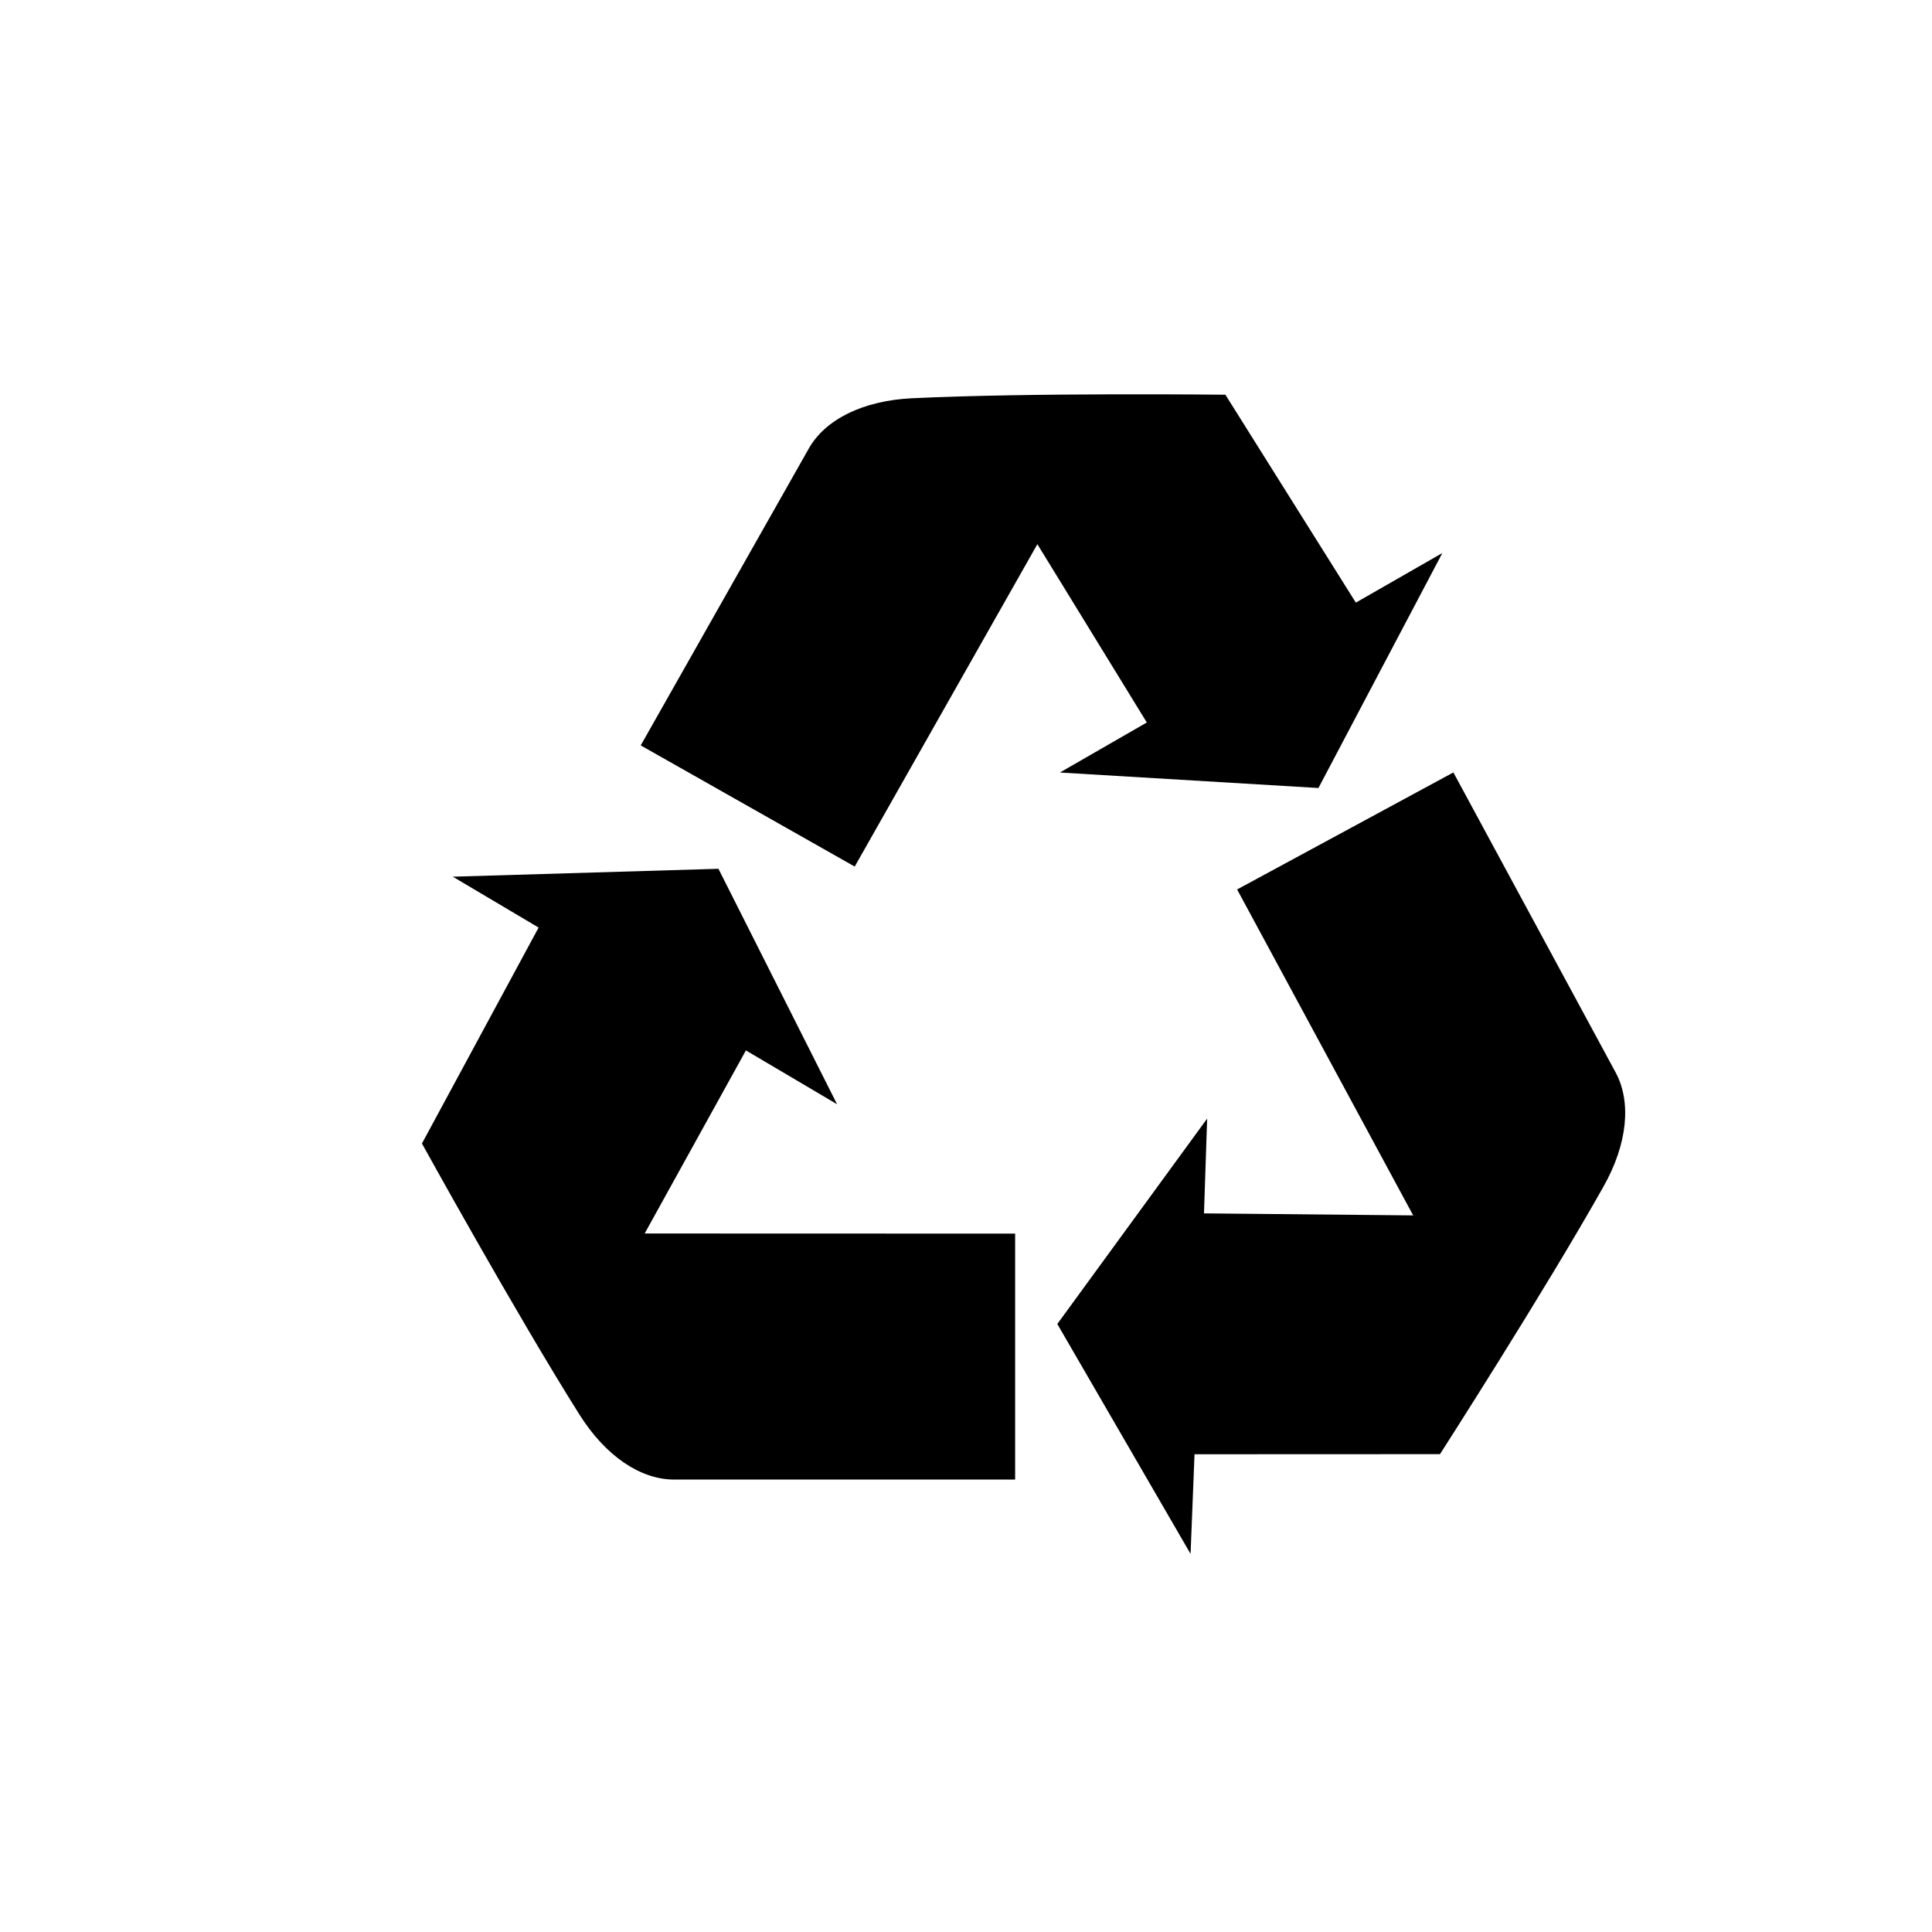 <?xml version="1.0" encoding="utf-8"?>
<!-- Generator: Adobe Illustrator 15.1.0, SVG Export Plug-In . SVG Version: 6.00 Build 0)  -->
<!DOCTYPE svg PUBLIC "-//W3C//DTD SVG 1.1//EN" "http://www.w3.org/Graphics/SVG/1.1/DTD/svg11.dtd">
<svg version="1.1" id="Warstwa_1" xmlns="http://www.w3.org/2000/svg" xmlns:xlink="http://www.w3.org/1999/xlink" x="0px" y="0px"
	 width="150px" height="150px" viewBox="0 0 150 150" enable-background="new 0 0 150 150" xml:space="preserve">
<g>
	<g>
		<path d="M57.913,81.554l7.077,4.179l-9.21-18.281l-20.623,0.614l6.66,3.95l-9.057,16.765c0,0,7.274,13.181,12.232,21.052
			c2.026,3.217,4.738,5.039,7.341,5.039h26.482V95.777l-28.763-0.009L57.913,81.554z"/>
		<path d="M82.291,59.978l20.072,1.203l9.621-18.243l-6.717,3.849L95.139,30.646c0,0-15.056-0.174-24.341,0.275
			c-3.797,0.183-6.724,1.643-8.002,3.901l-13.05,23.051l16.614,9.407L80.541,42.25l8.497,13.844L82.291,59.978z"/>
		<path d="M125.438,83.267L112.84,59.972l-16.791,9.085l13.67,25.306l-16.241-0.157l0.244-7.357l-11.633,15.945l10.346,17.849
			l0.308-7.735l19.057-0.008c0,0,8.139-12.674,12.694-20.773C126.365,88.811,126.675,85.562,125.438,83.267z"/>
	</g>
</g>
</svg>
